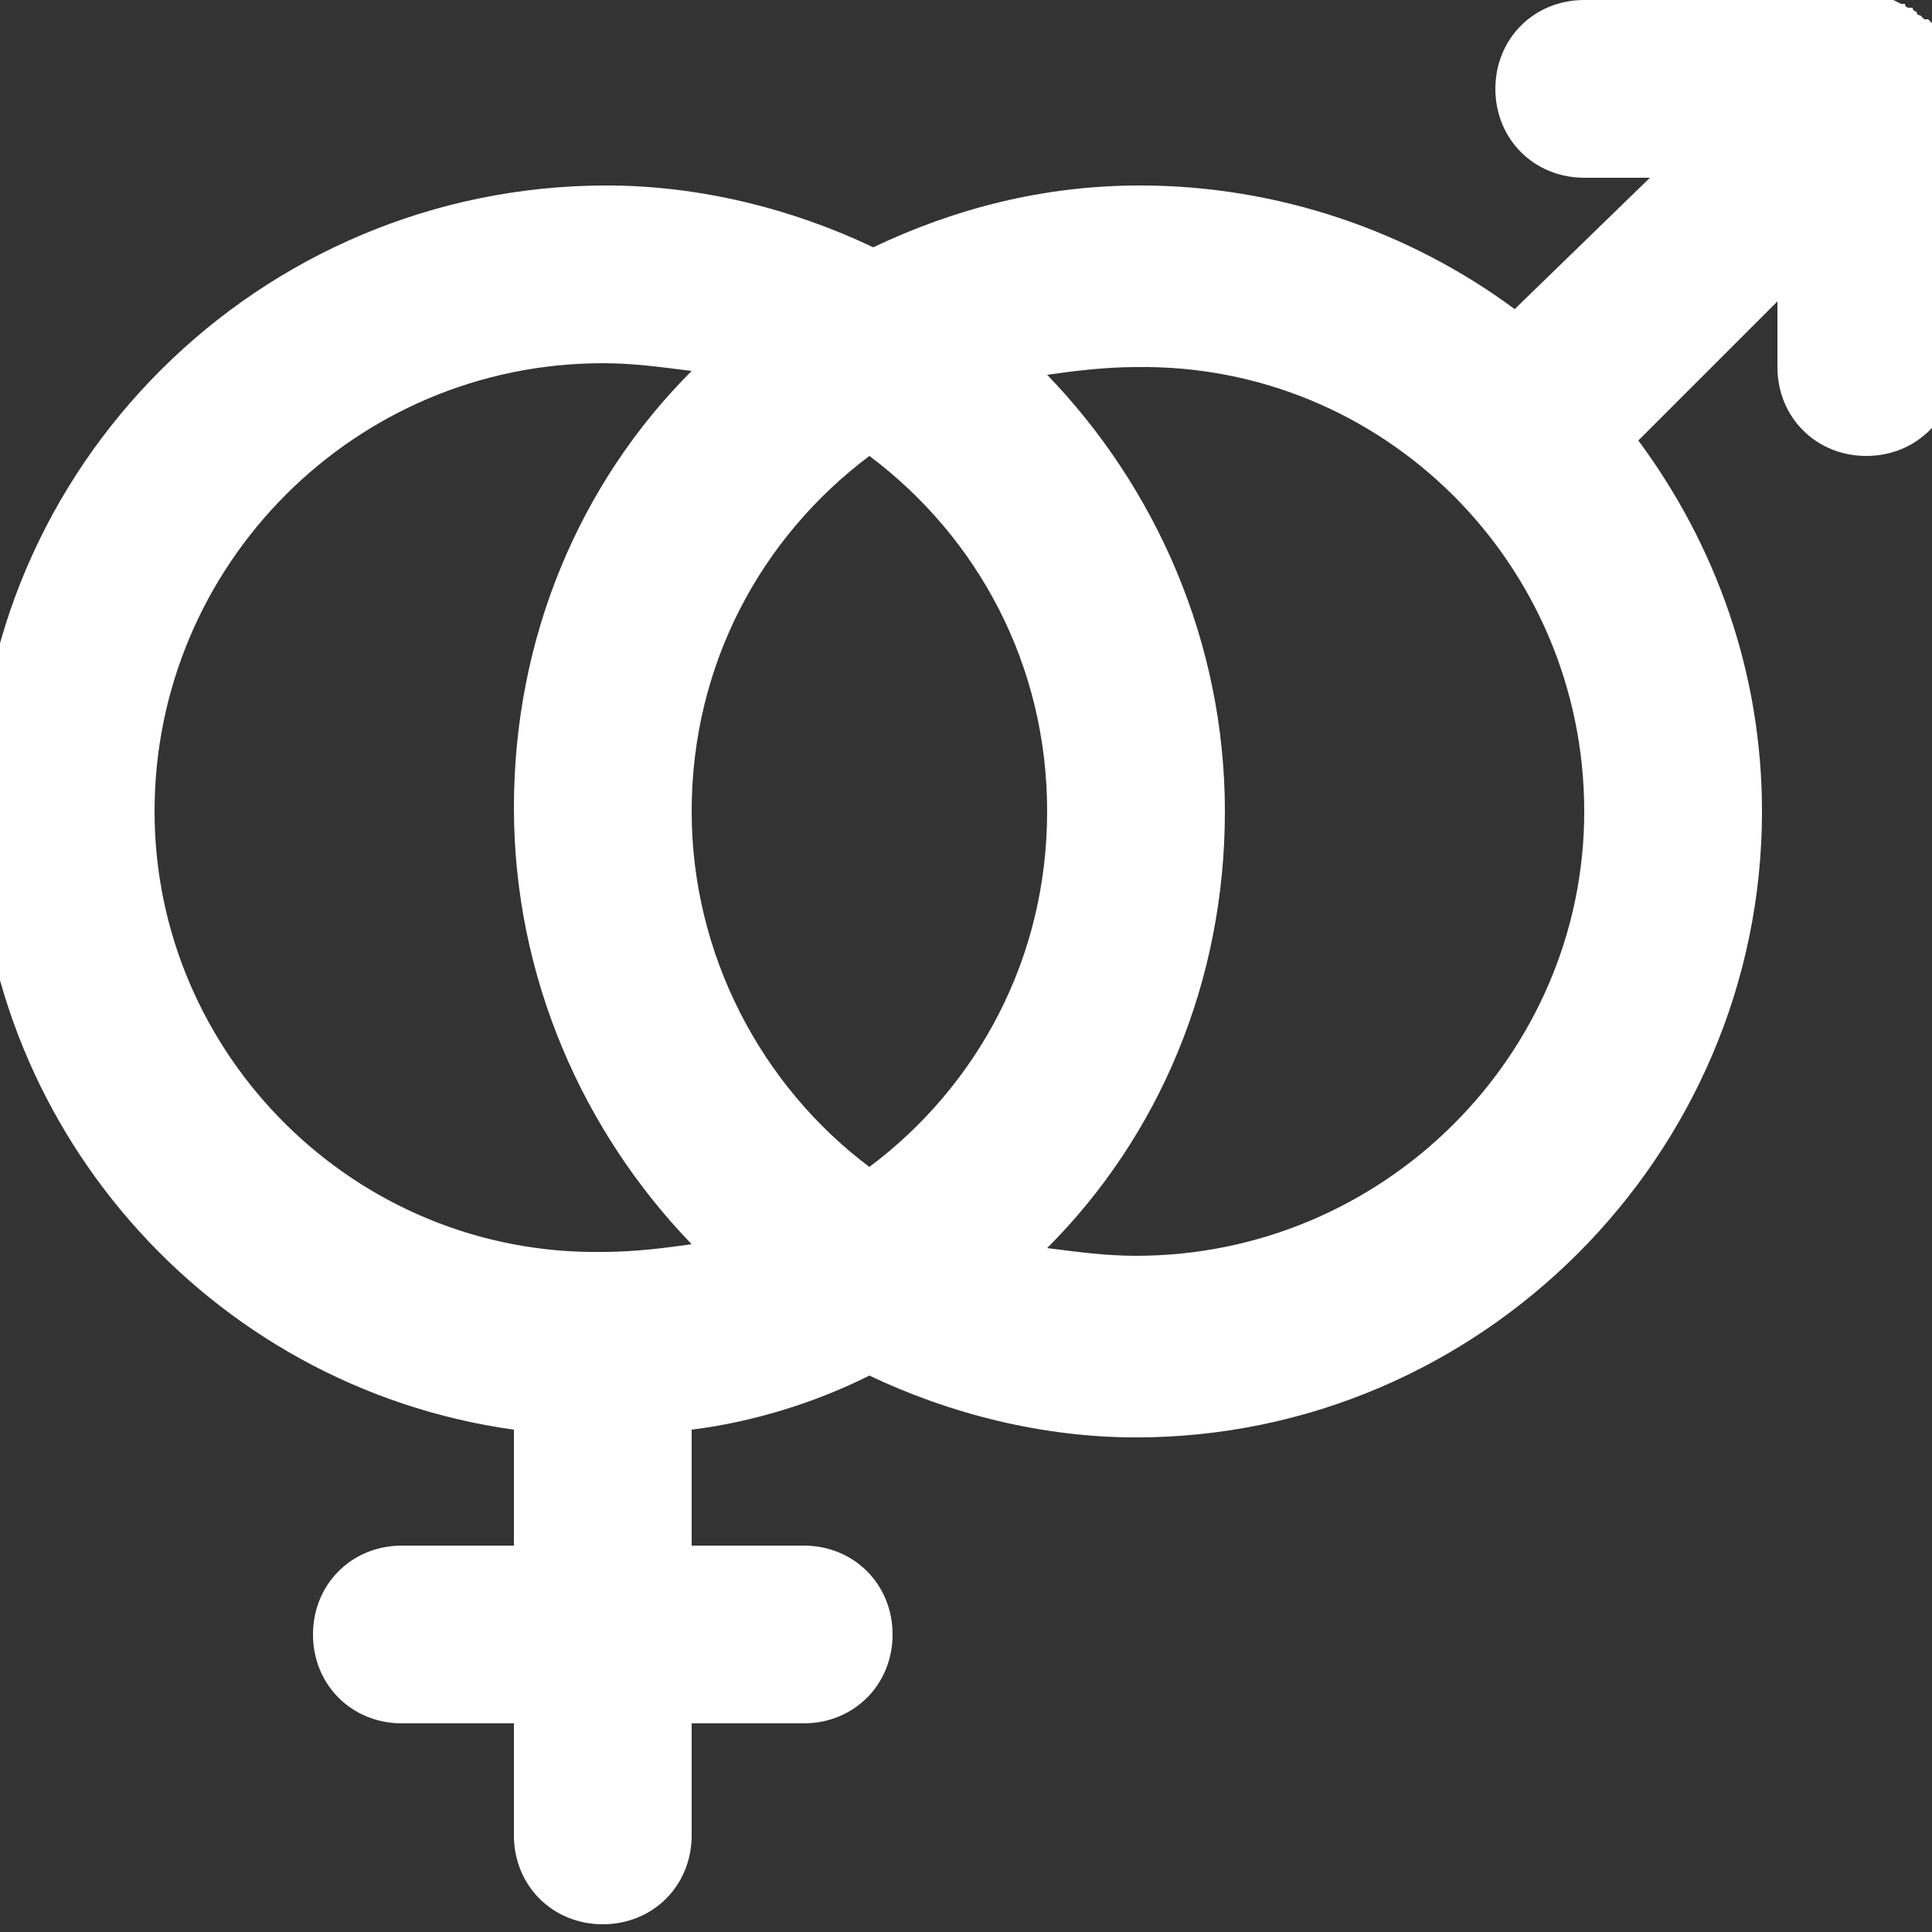 <?xml version="1.0" encoding="utf-8"?>
<!-- Generator: Adobe Illustrator 21.1.0, SVG Export Plug-In . SVG Version: 6.00 Build 0)  -->
<svg version="1.1" id="Layer_1" xmlns="http://www.w3.org/2000/svg" xmlns:xlink="http://www.w3.org/1999/xlink" x="0px" y="0px"
	 viewBox="0 0 50 50" style="enable-background:new 0 0 50 50;" xml:space="preserve">
<rect x="0" y="0" width="50" height="50" fill="#333333" stroke="none"/>
<style type="text/css">
	.st0{fill:#FFFFFF;}
</style>
<g>
	<path class="st0" d="M50.6,2.2c0-0.1,0-0.1,0-0.2c0,0,0-0.1,0-0.1c0,0,0-0.1,0-0.1c0,0,0-0.1,0-0.1c0,0,0-0.1,0-0.1
		c0,0,0-0.1,0-0.1c0,0,0-0.1,0-0.1c0,0,0-0.1-0.1-0.1c0,0,0-0.1,0-0.1c0,0,0-0.1-0.1-0.1c0,0,0-0.1-0.1-0.1c0,0-0.1-0.1-0.1-0.1
		c0,0,0,0,0-0.1c-0.1-0.1-0.2-0.2-0.3-0.3c0,0,0,0-0.1,0c0,0-0.1-0.1-0.1-0.1c0,0-0.1,0-0.1-0.1c0,0-0.1,0-0.1-0.1c0,0-0.1,0-0.1,0
		c0,0-0.1,0-0.1-0.1c0,0-0.1,0-0.1,0C49,0,49,0,49,0c0,0-0.1,0-0.1,0c0,0-0.1,0-0.1,0c0,0-0.1,0-0.1,0c0,0-0.1,0-0.1,0
		c-0.1,0-0.1,0-0.2,0c0,0,0,0-0.1,0h-7.3c-1.3,0-2.3,1-2.3,2.3s1,2.3,2.3,2.3h1.7L39.2,8c-2.7-2-6.1-3.2-9.7-3.2
		c-2.5,0-4.8,0.6-6.9,1.6c-2.1-1-4.5-1.6-6.9-1.6C6.7,4.8-0.6,12.1-0.6,21c0,8.1,6,14.9,13.9,16v3h-2.9c-1.3,0-2.3,1-2.3,2.3
		c0,1.3,1,2.3,2.3,2.3h2.9v2.9c0,1.3,1,2.3,2.3,2.3c1.3,0,2.3-1,2.3-2.3v-2.9h2.9c1.3,0,2.3-1,2.3-2.3c0-1.3-1-2.3-2.3-2.3h-2.9v-3
		c1.6-0.2,3.2-0.7,4.6-1.4c2.1,1,4.5,1.6,6.9,1.6c8.9,0,16.2-7.3,16.2-16.2c0-3.6-1.2-6.9-3.2-9.6L46,7.8v1.7c0,1.3,1,2.3,2.3,2.3
		c1.3,0,2.3-1,2.3-2.3L50.6,2.2C50.6,2.2,50.6,2.2,50.6,2.2L50.6,2.2z M27.1,21c0,3.8-1.8,7.1-4.6,9.2c-2.8-2.1-4.6-5.5-4.6-9.2
		c0-3.8,1.8-7.1,4.6-9.2C25.3,13.9,27.1,17.2,27.1,21L27.1,21z M4,21C4,14.6,9.2,9.4,15.6,9.4c0.8,0,1.5,0.1,2.3,0.2
		c-2.9,2.9-4.6,6.9-4.6,11.3c0,4.4,1.8,8.4,4.6,11.3c-0.7,0.1-1.5,0.2-2.3,0.2C9.2,32.5,4,27.3,4,21L4,21z M29.4,32.5
		c-0.8,0-1.5-0.1-2.3-0.2c2.9-2.9,4.6-6.9,4.6-11.3c0-4.4-1.8-8.4-4.6-11.3c0.7-0.1,1.5-0.2,2.3-0.2C35.8,9.4,41,14.6,41,21
		C41,27.3,35.8,32.5,29.4,32.5L29.4,32.5z M29.4,32.5"/>
</g>
</svg>
